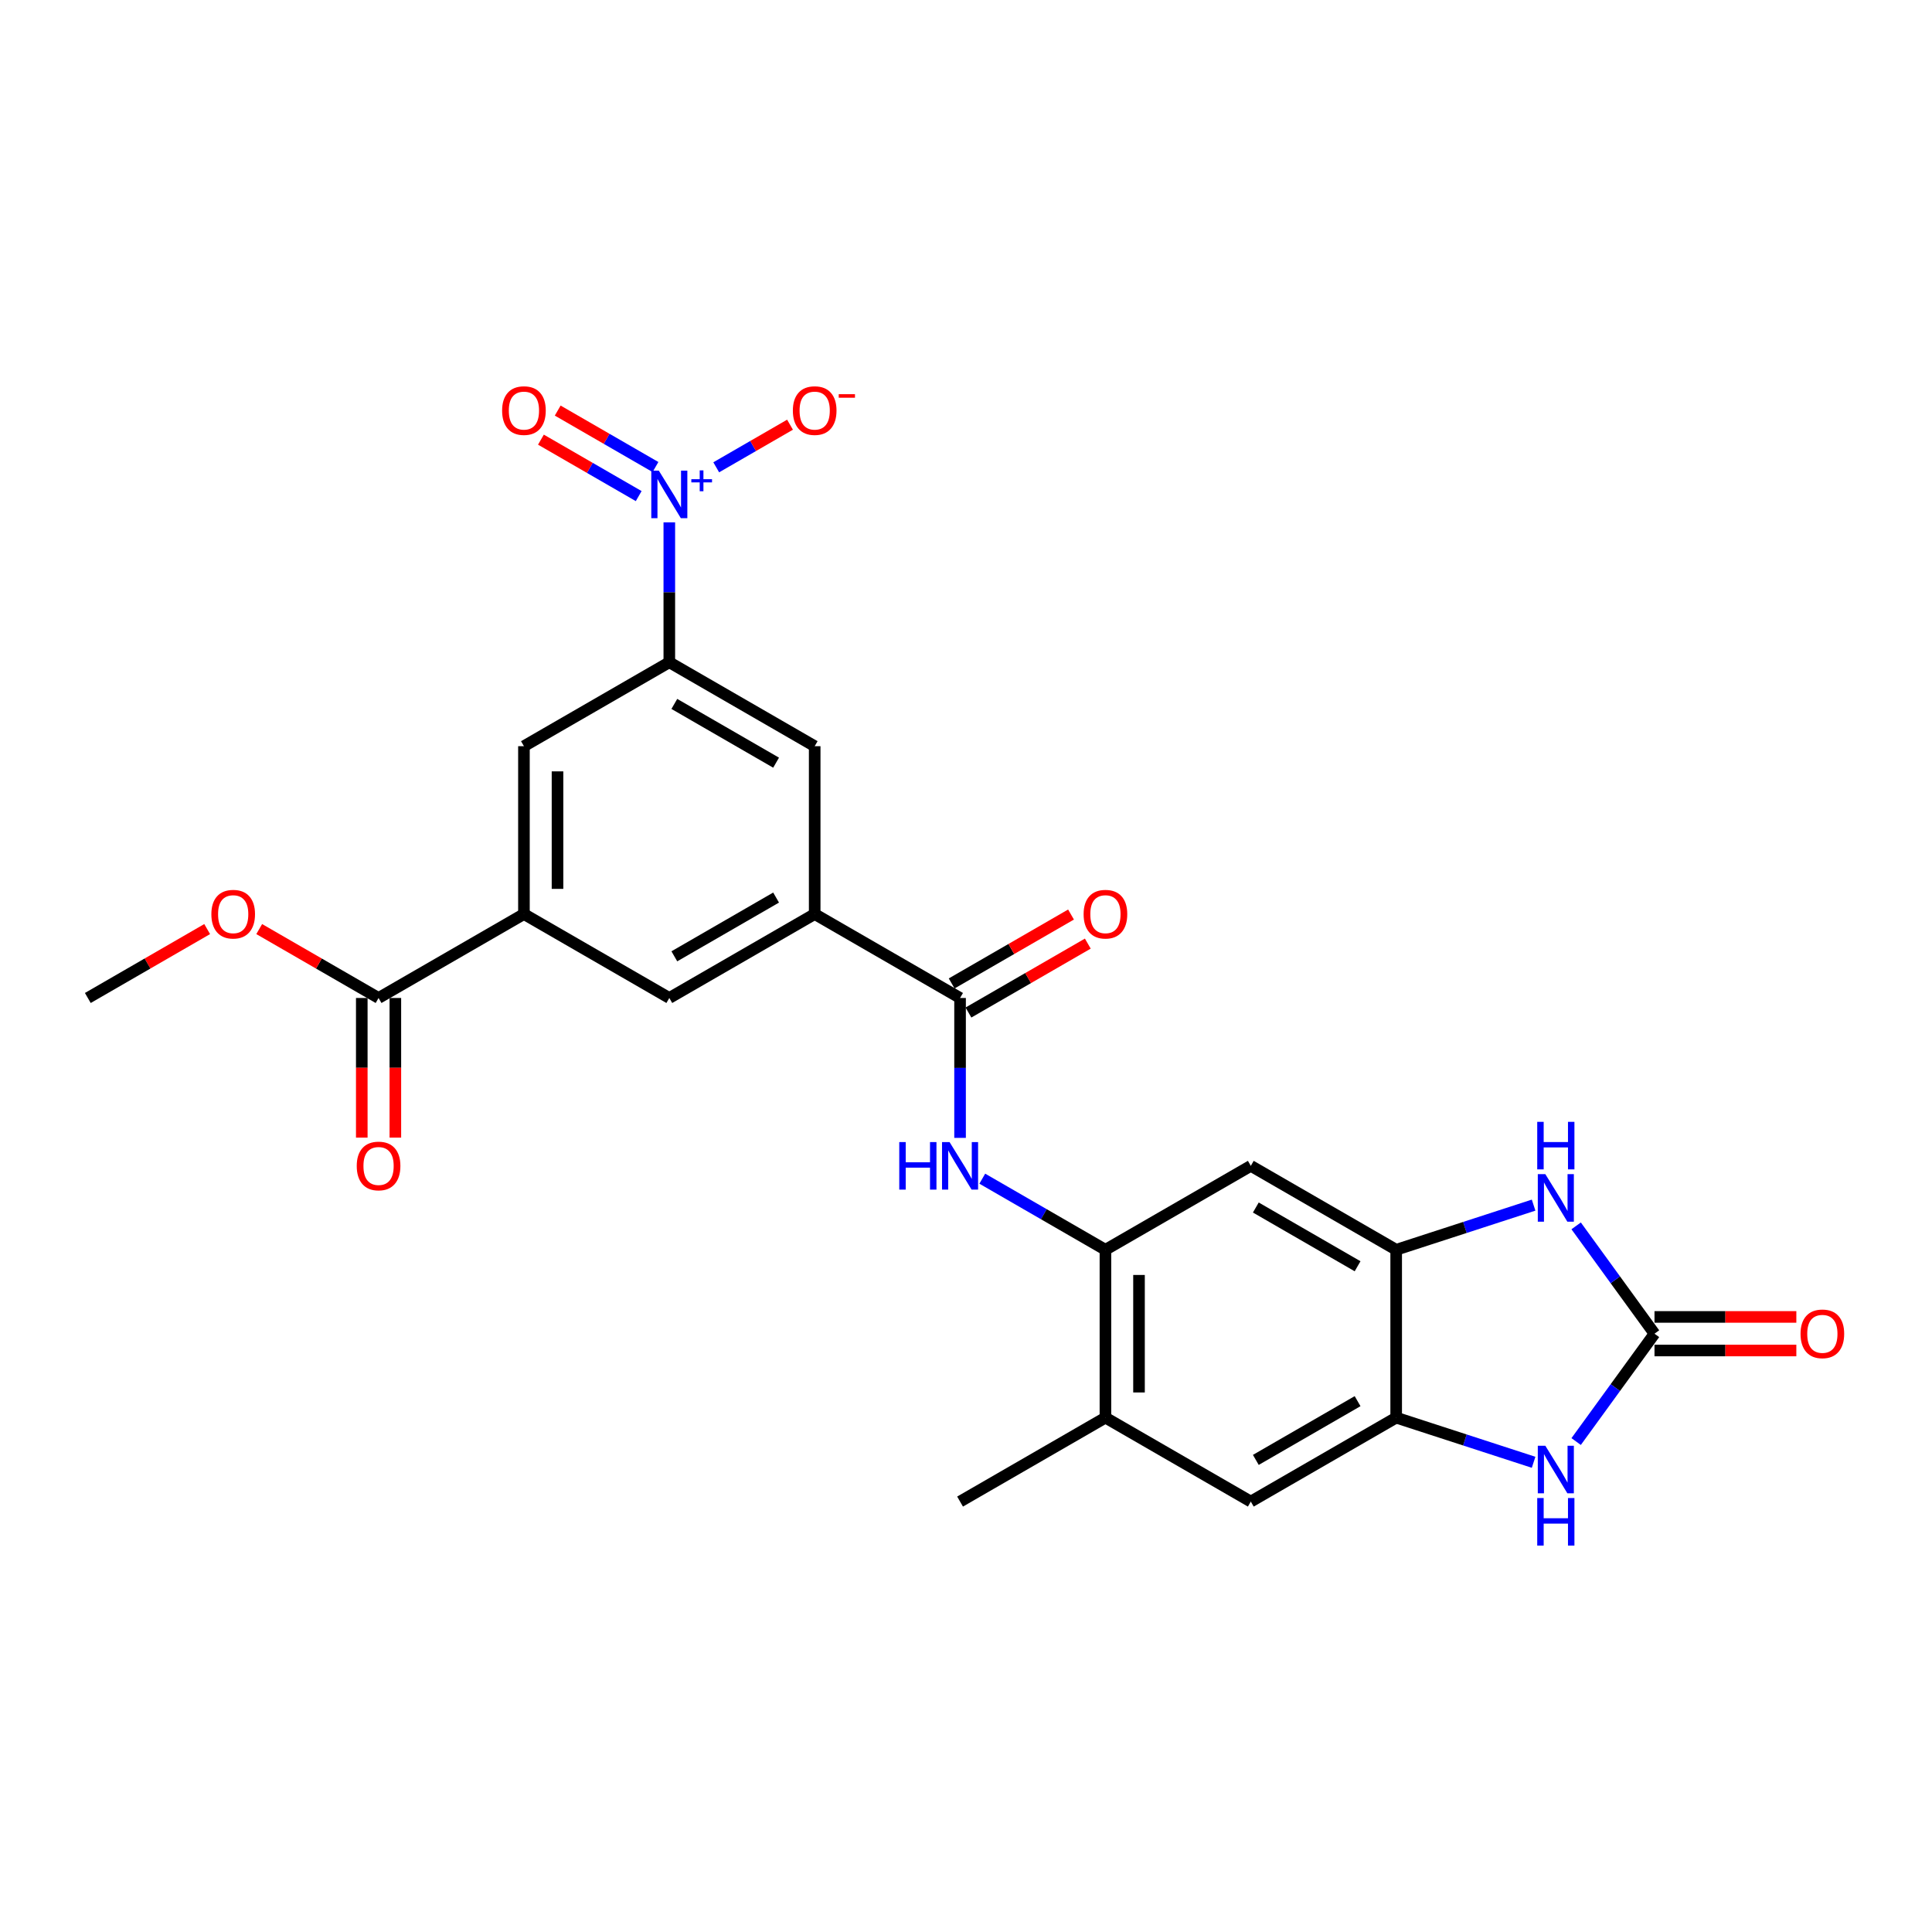 <?xml version='1.0' encoding='iso-8859-1'?>
<svg version='1.1' baseProfile='full'
              xmlns='http://www.w3.org/2000/svg'
                      xmlns:rdkit='http://www.rdkit.org/xml'
                      xmlns:xlink='http://www.w3.org/1999/xlink'
                  xml:space='preserve'
width='1000px' height='1000px' viewBox='0 0 1000 1000'>
<!-- END OF HEADER -->
<rect style='opacity:1.0;fill:#FFFFFF;stroke:none' width='1000' height='1000' x='0' y='0'> </rect>
<path class='bond-6' d='M 346.435,270.373 L 346.435,306.578' style='fill:none;fill-rule:evenodd;stroke:#0000FF;stroke-width:6px;stroke-linecap:butt;stroke-linejoin:miter;stroke-opacity:1' />
<path class='bond-6' d='M 346.435,306.578 L 346.435,342.783' style='fill:none;fill-rule:evenodd;stroke:#000000;stroke-width:6px;stroke-linecap:butt;stroke-linejoin:miter;stroke-opacity:1' />
<path class='bond-18' d='M 370.715,241.879 L 389.815,230.852' style='fill:none;fill-rule:evenodd;stroke:#0000FF;stroke-width:6px;stroke-linecap:butt;stroke-linejoin:miter;stroke-opacity:1' />
<path class='bond-18' d='M 389.815,230.852 L 408.914,219.825' style='fill:none;fill-rule:evenodd;stroke:#FF0000;stroke-width:6px;stroke-linecap:butt;stroke-linejoin:miter;stroke-opacity:1' />
<path class='bond-19' d='M 339.276,241.731 L 313.973,227.122' style='fill:none;fill-rule:evenodd;stroke:#0000FF;stroke-width:6px;stroke-linecap:butt;stroke-linejoin:miter;stroke-opacity:1' />
<path class='bond-19' d='M 313.973,227.122 L 288.67,212.514' style='fill:none;fill-rule:evenodd;stroke:#FF0000;stroke-width:6px;stroke-linecap:butt;stroke-linejoin:miter;stroke-opacity:1' />
<path class='bond-19' d='M 330.587,256.78 L 305.284,242.172' style='fill:none;fill-rule:evenodd;stroke:#0000FF;stroke-width:6px;stroke-linecap:butt;stroke-linejoin:miter;stroke-opacity:1' />
<path class='bond-19' d='M 305.284,242.172 L 279.981,227.563' style='fill:none;fill-rule:evenodd;stroke:#FF0000;stroke-width:6px;stroke-linecap:butt;stroke-linejoin:miter;stroke-opacity:1' />
<path class='bond-0' d='M 856.365,690.326 L 836.088,662.417' style='fill:none;fill-rule:evenodd;stroke:#000000;stroke-width:6px;stroke-linecap:butt;stroke-linejoin:miter;stroke-opacity:1' />
<path class='bond-0' d='M 836.088,662.417 L 815.811,634.509' style='fill:none;fill-rule:evenodd;stroke:#0000FF;stroke-width:6px;stroke-linecap:butt;stroke-linejoin:miter;stroke-opacity:1' />
<path class='bond-20' d='M 856.365,699.014 L 893.074,699.014' style='fill:none;fill-rule:evenodd;stroke:#000000;stroke-width:6px;stroke-linecap:butt;stroke-linejoin:miter;stroke-opacity:1' />
<path class='bond-20' d='M 893.074,699.014 L 929.783,699.014' style='fill:none;fill-rule:evenodd;stroke:#FF0000;stroke-width:6px;stroke-linecap:butt;stroke-linejoin:miter;stroke-opacity:1' />
<path class='bond-20' d='M 856.365,681.637 L 893.074,681.637' style='fill:none;fill-rule:evenodd;stroke:#000000;stroke-width:6px;stroke-linecap:butt;stroke-linejoin:miter;stroke-opacity:1' />
<path class='bond-20' d='M 893.074,681.637 L 929.783,681.637' style='fill:none;fill-rule:evenodd;stroke:#FF0000;stroke-width:6px;stroke-linecap:butt;stroke-linejoin:miter;stroke-opacity:1' />
<path class='bond-28' d='M 856.365,690.326 L 836.088,718.234' style='fill:none;fill-rule:evenodd;stroke:#000000;stroke-width:6px;stroke-linecap:butt;stroke-linejoin:miter;stroke-opacity:1' />
<path class='bond-28' d='M 836.088,718.234 L 815.811,746.143' style='fill:none;fill-rule:evenodd;stroke:#0000FF;stroke-width:6px;stroke-linecap:butt;stroke-linejoin:miter;stroke-opacity:1' />
<path class='bond-1' d='M 793.791,623.772 L 758.226,635.327' style='fill:none;fill-rule:evenodd;stroke:#0000FF;stroke-width:6px;stroke-linecap:butt;stroke-linejoin:miter;stroke-opacity:1' />
<path class='bond-1' d='M 758.226,635.327 L 722.661,646.883' style='fill:none;fill-rule:evenodd;stroke:#000000;stroke-width:6px;stroke-linecap:butt;stroke-linejoin:miter;stroke-opacity:1' />
<path class='bond-2' d='M 793.791,756.88 L 758.226,745.324' style='fill:none;fill-rule:evenodd;stroke:#0000FF;stroke-width:6px;stroke-linecap:butt;stroke-linejoin:miter;stroke-opacity:1' />
<path class='bond-2' d='M 758.226,745.324 L 722.661,733.769' style='fill:none;fill-rule:evenodd;stroke:#000000;stroke-width:6px;stroke-linecap:butt;stroke-linejoin:miter;stroke-opacity:1' />
<path class='bond-3' d='M 722.661,646.883 L 647.416,603.44' style='fill:none;fill-rule:evenodd;stroke:#000000;stroke-width:6px;stroke-linecap:butt;stroke-linejoin:miter;stroke-opacity:1' />
<path class='bond-3' d='M 702.686,655.416 L 650.014,625.006' style='fill:none;fill-rule:evenodd;stroke:#000000;stroke-width:6px;stroke-linecap:butt;stroke-linejoin:miter;stroke-opacity:1' />
<path class='bond-27' d='M 722.661,646.883 L 722.661,733.769' style='fill:none;fill-rule:evenodd;stroke:#000000;stroke-width:6px;stroke-linecap:butt;stroke-linejoin:miter;stroke-opacity:1' />
<path class='bond-4' d='M 496.926,516.554 L 421.681,473.112' style='fill:none;fill-rule:evenodd;stroke:#000000;stroke-width:6px;stroke-linecap:butt;stroke-linejoin:miter;stroke-opacity:1' />
<path class='bond-7' d='M 496.926,516.554 L 496.926,552.76' style='fill:none;fill-rule:evenodd;stroke:#000000;stroke-width:6px;stroke-linecap:butt;stroke-linejoin:miter;stroke-opacity:1' />
<path class='bond-7' d='M 496.926,552.76 L 496.926,588.965' style='fill:none;fill-rule:evenodd;stroke:#0000FF;stroke-width:6px;stroke-linecap:butt;stroke-linejoin:miter;stroke-opacity:1' />
<path class='bond-21' d='M 501.27,524.079 L 532.159,506.245' style='fill:none;fill-rule:evenodd;stroke:#000000;stroke-width:6px;stroke-linecap:butt;stroke-linejoin:miter;stroke-opacity:1' />
<path class='bond-21' d='M 532.159,506.245 L 563.048,488.411' style='fill:none;fill-rule:evenodd;stroke:#FF0000;stroke-width:6px;stroke-linecap:butt;stroke-linejoin:miter;stroke-opacity:1' />
<path class='bond-21' d='M 492.581,509.03 L 523.47,491.196' style='fill:none;fill-rule:evenodd;stroke:#000000;stroke-width:6px;stroke-linecap:butt;stroke-linejoin:miter;stroke-opacity:1' />
<path class='bond-21' d='M 523.47,491.196 L 554.359,473.362' style='fill:none;fill-rule:evenodd;stroke:#FF0000;stroke-width:6px;stroke-linecap:butt;stroke-linejoin:miter;stroke-opacity:1' />
<path class='bond-5' d='M 722.661,733.769 L 647.416,777.211' style='fill:none;fill-rule:evenodd;stroke:#000000;stroke-width:6px;stroke-linecap:butt;stroke-linejoin:miter;stroke-opacity:1' />
<path class='bond-5' d='M 702.686,725.236 L 650.014,755.646' style='fill:none;fill-rule:evenodd;stroke:#000000;stroke-width:6px;stroke-linecap:butt;stroke-linejoin:miter;stroke-opacity:1' />
<path class='bond-13' d='M 346.435,342.783 L 421.681,386.226' style='fill:none;fill-rule:evenodd;stroke:#000000;stroke-width:6px;stroke-linecap:butt;stroke-linejoin:miter;stroke-opacity:1' />
<path class='bond-13' d='M 349.034,364.349 L 401.705,394.759' style='fill:none;fill-rule:evenodd;stroke:#000000;stroke-width:6px;stroke-linecap:butt;stroke-linejoin:miter;stroke-opacity:1' />
<path class='bond-14' d='M 346.435,342.783 L 271.19,386.226' style='fill:none;fill-rule:evenodd;stroke:#000000;stroke-width:6px;stroke-linecap:butt;stroke-linejoin:miter;stroke-opacity:1' />
<path class='bond-8' d='M 508.429,610.082 L 540.3,628.482' style='fill:none;fill-rule:evenodd;stroke:#0000FF;stroke-width:6px;stroke-linecap:butt;stroke-linejoin:miter;stroke-opacity:1' />
<path class='bond-8' d='M 540.3,628.482 L 572.171,646.883' style='fill:none;fill-rule:evenodd;stroke:#000000;stroke-width:6px;stroke-linecap:butt;stroke-linejoin:miter;stroke-opacity:1' />
<path class='bond-11' d='M 572.171,646.883 L 647.416,603.44' style='fill:none;fill-rule:evenodd;stroke:#000000;stroke-width:6px;stroke-linecap:butt;stroke-linejoin:miter;stroke-opacity:1' />
<path class='bond-17' d='M 572.171,646.883 L 572.171,733.769' style='fill:none;fill-rule:evenodd;stroke:#000000;stroke-width:6px;stroke-linecap:butt;stroke-linejoin:miter;stroke-opacity:1' />
<path class='bond-17' d='M 589.548,659.916 L 589.548,720.736' style='fill:none;fill-rule:evenodd;stroke:#000000;stroke-width:6px;stroke-linecap:butt;stroke-linejoin:miter;stroke-opacity:1' />
<path class='bond-9' d='M 421.681,473.112 L 421.681,386.226' style='fill:none;fill-rule:evenodd;stroke:#000000;stroke-width:6px;stroke-linecap:butt;stroke-linejoin:miter;stroke-opacity:1' />
<path class='bond-26' d='M 421.681,473.112 L 346.435,516.554' style='fill:none;fill-rule:evenodd;stroke:#000000;stroke-width:6px;stroke-linecap:butt;stroke-linejoin:miter;stroke-opacity:1' />
<path class='bond-26' d='M 401.705,464.579 L 349.034,494.989' style='fill:none;fill-rule:evenodd;stroke:#000000;stroke-width:6px;stroke-linecap:butt;stroke-linejoin:miter;stroke-opacity:1' />
<path class='bond-10' d='M 271.19,473.112 L 271.19,386.226' style='fill:none;fill-rule:evenodd;stroke:#000000;stroke-width:6px;stroke-linecap:butt;stroke-linejoin:miter;stroke-opacity:1' />
<path class='bond-10' d='M 288.567,460.079 L 288.567,399.259' style='fill:none;fill-rule:evenodd;stroke:#000000;stroke-width:6px;stroke-linecap:butt;stroke-linejoin:miter;stroke-opacity:1' />
<path class='bond-12' d='M 271.19,473.112 L 195.945,516.554' style='fill:none;fill-rule:evenodd;stroke:#000000;stroke-width:6px;stroke-linecap:butt;stroke-linejoin:miter;stroke-opacity:1' />
<path class='bond-15' d='M 271.19,473.112 L 346.435,516.554' style='fill:none;fill-rule:evenodd;stroke:#000000;stroke-width:6px;stroke-linecap:butt;stroke-linejoin:miter;stroke-opacity:1' />
<path class='bond-22' d='M 187.256,516.554 L 187.256,552.69' style='fill:none;fill-rule:evenodd;stroke:#000000;stroke-width:6px;stroke-linecap:butt;stroke-linejoin:miter;stroke-opacity:1' />
<path class='bond-22' d='M 187.256,552.69 L 187.256,588.826' style='fill:none;fill-rule:evenodd;stroke:#FF0000;stroke-width:6px;stroke-linecap:butt;stroke-linejoin:miter;stroke-opacity:1' />
<path class='bond-22' d='M 204.634,516.554 L 204.634,552.69' style='fill:none;fill-rule:evenodd;stroke:#000000;stroke-width:6px;stroke-linecap:butt;stroke-linejoin:miter;stroke-opacity:1' />
<path class='bond-22' d='M 204.634,552.69 L 204.634,588.826' style='fill:none;fill-rule:evenodd;stroke:#FF0000;stroke-width:6px;stroke-linecap:butt;stroke-linejoin:miter;stroke-opacity:1' />
<path class='bond-23' d='M 195.945,516.554 L 165.056,498.721' style='fill:none;fill-rule:evenodd;stroke:#000000;stroke-width:6px;stroke-linecap:butt;stroke-linejoin:miter;stroke-opacity:1' />
<path class='bond-23' d='M 165.056,498.721 L 134.167,480.887' style='fill:none;fill-rule:evenodd;stroke:#FF0000;stroke-width:6px;stroke-linecap:butt;stroke-linejoin:miter;stroke-opacity:1' />
<path class='bond-16' d='M 647.416,777.211 L 572.171,733.769' style='fill:none;fill-rule:evenodd;stroke:#000000;stroke-width:6px;stroke-linecap:butt;stroke-linejoin:miter;stroke-opacity:1' />
<path class='bond-24' d='M 572.171,733.769 L 496.926,777.211' style='fill:none;fill-rule:evenodd;stroke:#000000;stroke-width:6px;stroke-linecap:butt;stroke-linejoin:miter;stroke-opacity:1' />
<path class='bond-25' d='M 107.232,480.887 L 76.344,498.721' style='fill:none;fill-rule:evenodd;stroke:#FF0000;stroke-width:6px;stroke-linecap:butt;stroke-linejoin:miter;stroke-opacity:1' />
<path class='bond-25' d='M 76.344,498.721 L 45.455,516.554' style='fill:none;fill-rule:evenodd;stroke:#000000;stroke-width:6px;stroke-linecap:butt;stroke-linejoin:miter;stroke-opacity:1' />
<path  class='atom-0' d='M 340.996 243.594
L 349.059 256.627
Q 349.859 257.913, 351.145 260.242
Q 352.43 262.57, 352.5 262.709
L 352.5 243.594
L 355.767 243.594
L 355.767 268.2
L 352.396 268.2
L 343.742 253.951
Q 342.734 252.283, 341.657 250.372
Q 340.614 248.46, 340.301 247.869
L 340.301 268.2
L 337.104 268.2
L 337.104 243.594
L 340.996 243.594
' fill='#0000FF'/>
<path  class='atom-0' d='M 357.831 248.03
L 362.167 248.03
L 362.167 243.465
L 364.093 243.465
L 364.093 248.03
L 368.543 248.03
L 368.543 249.681
L 364.093 249.681
L 364.093 254.269
L 362.167 254.269
L 362.167 249.681
L 357.831 249.681
L 357.831 248.03
' fill='#0000FF'/>
<path  class='atom-2' d='M 799.855 607.731
L 807.918 620.764
Q 808.718 622.05, 810.004 624.378
Q 811.29 626.707, 811.359 626.846
L 811.359 607.731
L 814.626 607.731
L 814.626 632.337
L 811.255 632.337
L 802.601 618.088
Q 801.593 616.419, 800.516 614.508
Q 799.473 612.596, 799.16 612.006
L 799.16 632.337
L 795.963 632.337
L 795.963 607.731
L 799.855 607.731
' fill='#0000FF'/>
<path  class='atom-2' d='M 795.668 580.664
L 799.004 580.664
L 799.004 591.125
L 811.585 591.125
L 811.585 580.664
L 814.921 580.664
L 814.921 605.27
L 811.585 605.27
L 811.585 593.906
L 799.004 593.906
L 799.004 605.27
L 795.668 605.27
L 795.668 580.664
' fill='#0000FF'/>
<path  class='atom-3' d='M 799.855 748.315
L 807.918 761.348
Q 808.718 762.634, 810.004 764.962
Q 811.29 767.291, 811.359 767.43
L 811.359 748.315
L 814.626 748.315
L 814.626 772.921
L 811.255 772.921
L 802.601 758.672
Q 801.593 757.003, 800.516 755.092
Q 799.473 753.18, 799.16 752.59
L 799.16 772.921
L 795.963 772.921
L 795.963 748.315
L 799.855 748.315
' fill='#0000FF'/>
<path  class='atom-3' d='M 795.668 775.381
L 799.004 775.381
L 799.004 785.842
L 811.585 785.842
L 811.585 775.381
L 814.921 775.381
L 814.921 799.987
L 811.585 799.987
L 811.585 788.623
L 799.004 788.623
L 799.004 799.987
L 795.668 799.987
L 795.668 775.381
' fill='#0000FF'/>
<path  class='atom-8' d='M 465.456 591.137
L 468.792 591.137
L 468.792 601.598
L 481.373 601.598
L 481.373 591.137
L 484.71 591.137
L 484.71 615.743
L 481.373 615.743
L 481.373 604.378
L 468.792 604.378
L 468.792 615.743
L 465.456 615.743
L 465.456 591.137
' fill='#0000FF'/>
<path  class='atom-8' d='M 491.487 591.137
L 499.55 604.17
Q 500.349 605.456, 501.635 607.784
Q 502.921 610.113, 502.99 610.252
L 502.99 591.137
L 506.257 591.137
L 506.257 615.743
L 502.886 615.743
L 494.232 601.494
Q 493.224 599.826, 492.147 597.914
Q 491.104 596.003, 490.792 595.412
L 490.792 615.743
L 487.594 615.743
L 487.594 591.137
L 491.487 591.137
' fill='#0000FF'/>
<path  class='atom-19' d='M 410.385 212.524
Q 410.385 206.616, 413.305 203.314
Q 416.224 200.013, 421.681 200.013
Q 427.137 200.013, 430.056 203.314
Q 432.976 206.616, 432.976 212.524
Q 432.976 218.502, 430.022 221.908
Q 427.067 225.279, 421.681 225.279
Q 416.259 225.279, 413.305 221.908
Q 410.385 218.537, 410.385 212.524
M 421.681 222.499
Q 425.434 222.499, 427.45 219.996
Q 429.5 217.459, 429.5 212.524
Q 429.5 207.693, 427.45 205.26
Q 425.434 202.793, 421.681 202.793
Q 417.927 202.793, 415.877 205.226
Q 413.861 207.659, 413.861 212.524
Q 413.861 217.494, 415.877 219.996
Q 417.927 222.499, 421.681 222.499
' fill='#FF0000'/>
<path  class='atom-19' d='M 434.123 204.029
L 442.541 204.029
L 442.541 205.864
L 434.123 205.864
L 434.123 204.029
' fill='#FF0000'/>
<path  class='atom-20' d='M 259.895 212.524
Q 259.895 206.616, 262.814 203.314
Q 265.734 200.013, 271.19 200.013
Q 276.647 200.013, 279.566 203.314
Q 282.485 206.616, 282.485 212.524
Q 282.485 218.502, 279.531 221.908
Q 276.577 225.279, 271.19 225.279
Q 265.768 225.279, 262.814 221.908
Q 259.895 218.537, 259.895 212.524
M 271.19 222.499
Q 274.944 222.499, 276.959 219.996
Q 279.01 217.459, 279.01 212.524
Q 279.01 207.693, 276.959 205.26
Q 274.944 202.793, 271.19 202.793
Q 267.437 202.793, 265.386 205.226
Q 263.37 207.659, 263.37 212.524
Q 263.37 217.494, 265.386 219.996
Q 267.437 222.499, 271.19 222.499
' fill='#FF0000'/>
<path  class='atom-21' d='M 931.955 690.395
Q 931.955 684.487, 934.875 681.185
Q 937.794 677.884, 943.25 677.884
Q 948.707 677.884, 951.626 681.185
Q 954.545 684.487, 954.545 690.395
Q 954.545 696.373, 951.591 699.779
Q 948.637 703.15, 943.25 703.15
Q 937.829 703.15, 934.875 699.779
Q 931.955 696.408, 931.955 690.395
M 943.25 700.37
Q 947.004 700.37, 949.02 697.867
Q 951.07 695.33, 951.07 690.395
Q 951.07 685.564, 949.02 683.132
Q 947.004 680.664, 943.25 680.664
Q 939.497 680.664, 937.446 683.097
Q 935.431 685.53, 935.431 690.395
Q 935.431 695.365, 937.446 697.867
Q 939.497 700.37, 943.25 700.37
' fill='#FF0000'/>
<path  class='atom-22' d='M 560.876 473.181
Q 560.876 467.273, 563.795 463.971
Q 566.715 460.67, 572.171 460.67
Q 577.627 460.67, 580.547 463.971
Q 583.466 467.273, 583.466 473.181
Q 583.466 479.159, 580.512 482.565
Q 577.558 485.936, 572.171 485.936
Q 566.749 485.936, 563.795 482.565
Q 560.876 479.194, 560.876 473.181
M 572.171 483.156
Q 575.924 483.156, 577.94 480.653
Q 579.991 478.116, 579.991 473.181
Q 579.991 468.35, 577.94 465.917
Q 575.924 463.45, 572.171 463.45
Q 568.417 463.45, 566.367 465.883
Q 564.351 468.316, 564.351 473.181
Q 564.351 478.151, 566.367 480.653
Q 568.417 483.156, 572.171 483.156
' fill='#FF0000'/>
<path  class='atom-23' d='M 184.65 603.51
Q 184.65 597.601, 187.569 594.3
Q 190.489 590.998, 195.945 590.998
Q 201.401 590.998, 204.321 594.3
Q 207.24 597.601, 207.24 603.51
Q 207.24 609.487, 204.286 612.893
Q 201.332 616.264, 195.945 616.264
Q 190.523 616.264, 187.569 612.893
Q 184.65 609.522, 184.65 603.51
M 195.945 613.484
Q 199.698 613.484, 201.714 610.982
Q 203.765 608.445, 203.765 603.51
Q 203.765 598.679, 201.714 596.246
Q 199.698 593.778, 195.945 593.778
Q 192.191 593.778, 190.141 596.211
Q 188.125 598.644, 188.125 603.51
Q 188.125 608.479, 190.141 610.982
Q 192.191 613.484, 195.945 613.484
' fill='#FF0000'/>
<path  class='atom-24' d='M 109.405 473.181
Q 109.405 467.273, 112.324 463.971
Q 115.243 460.67, 120.7 460.67
Q 126.156 460.67, 129.076 463.971
Q 131.995 467.273, 131.995 473.181
Q 131.995 479.159, 129.041 482.565
Q 126.087 485.936, 120.7 485.936
Q 115.278 485.936, 112.324 482.565
Q 109.405 479.194, 109.405 473.181
M 120.7 483.156
Q 124.453 483.156, 126.469 480.653
Q 128.519 478.116, 128.519 473.181
Q 128.519 468.35, 126.469 465.917
Q 124.453 463.45, 120.7 463.45
Q 116.946 463.45, 114.896 465.883
Q 112.88 468.316, 112.88 473.181
Q 112.88 478.151, 114.896 480.653
Q 116.946 483.156, 120.7 483.156
' fill='#FF0000'/>
</svg>
